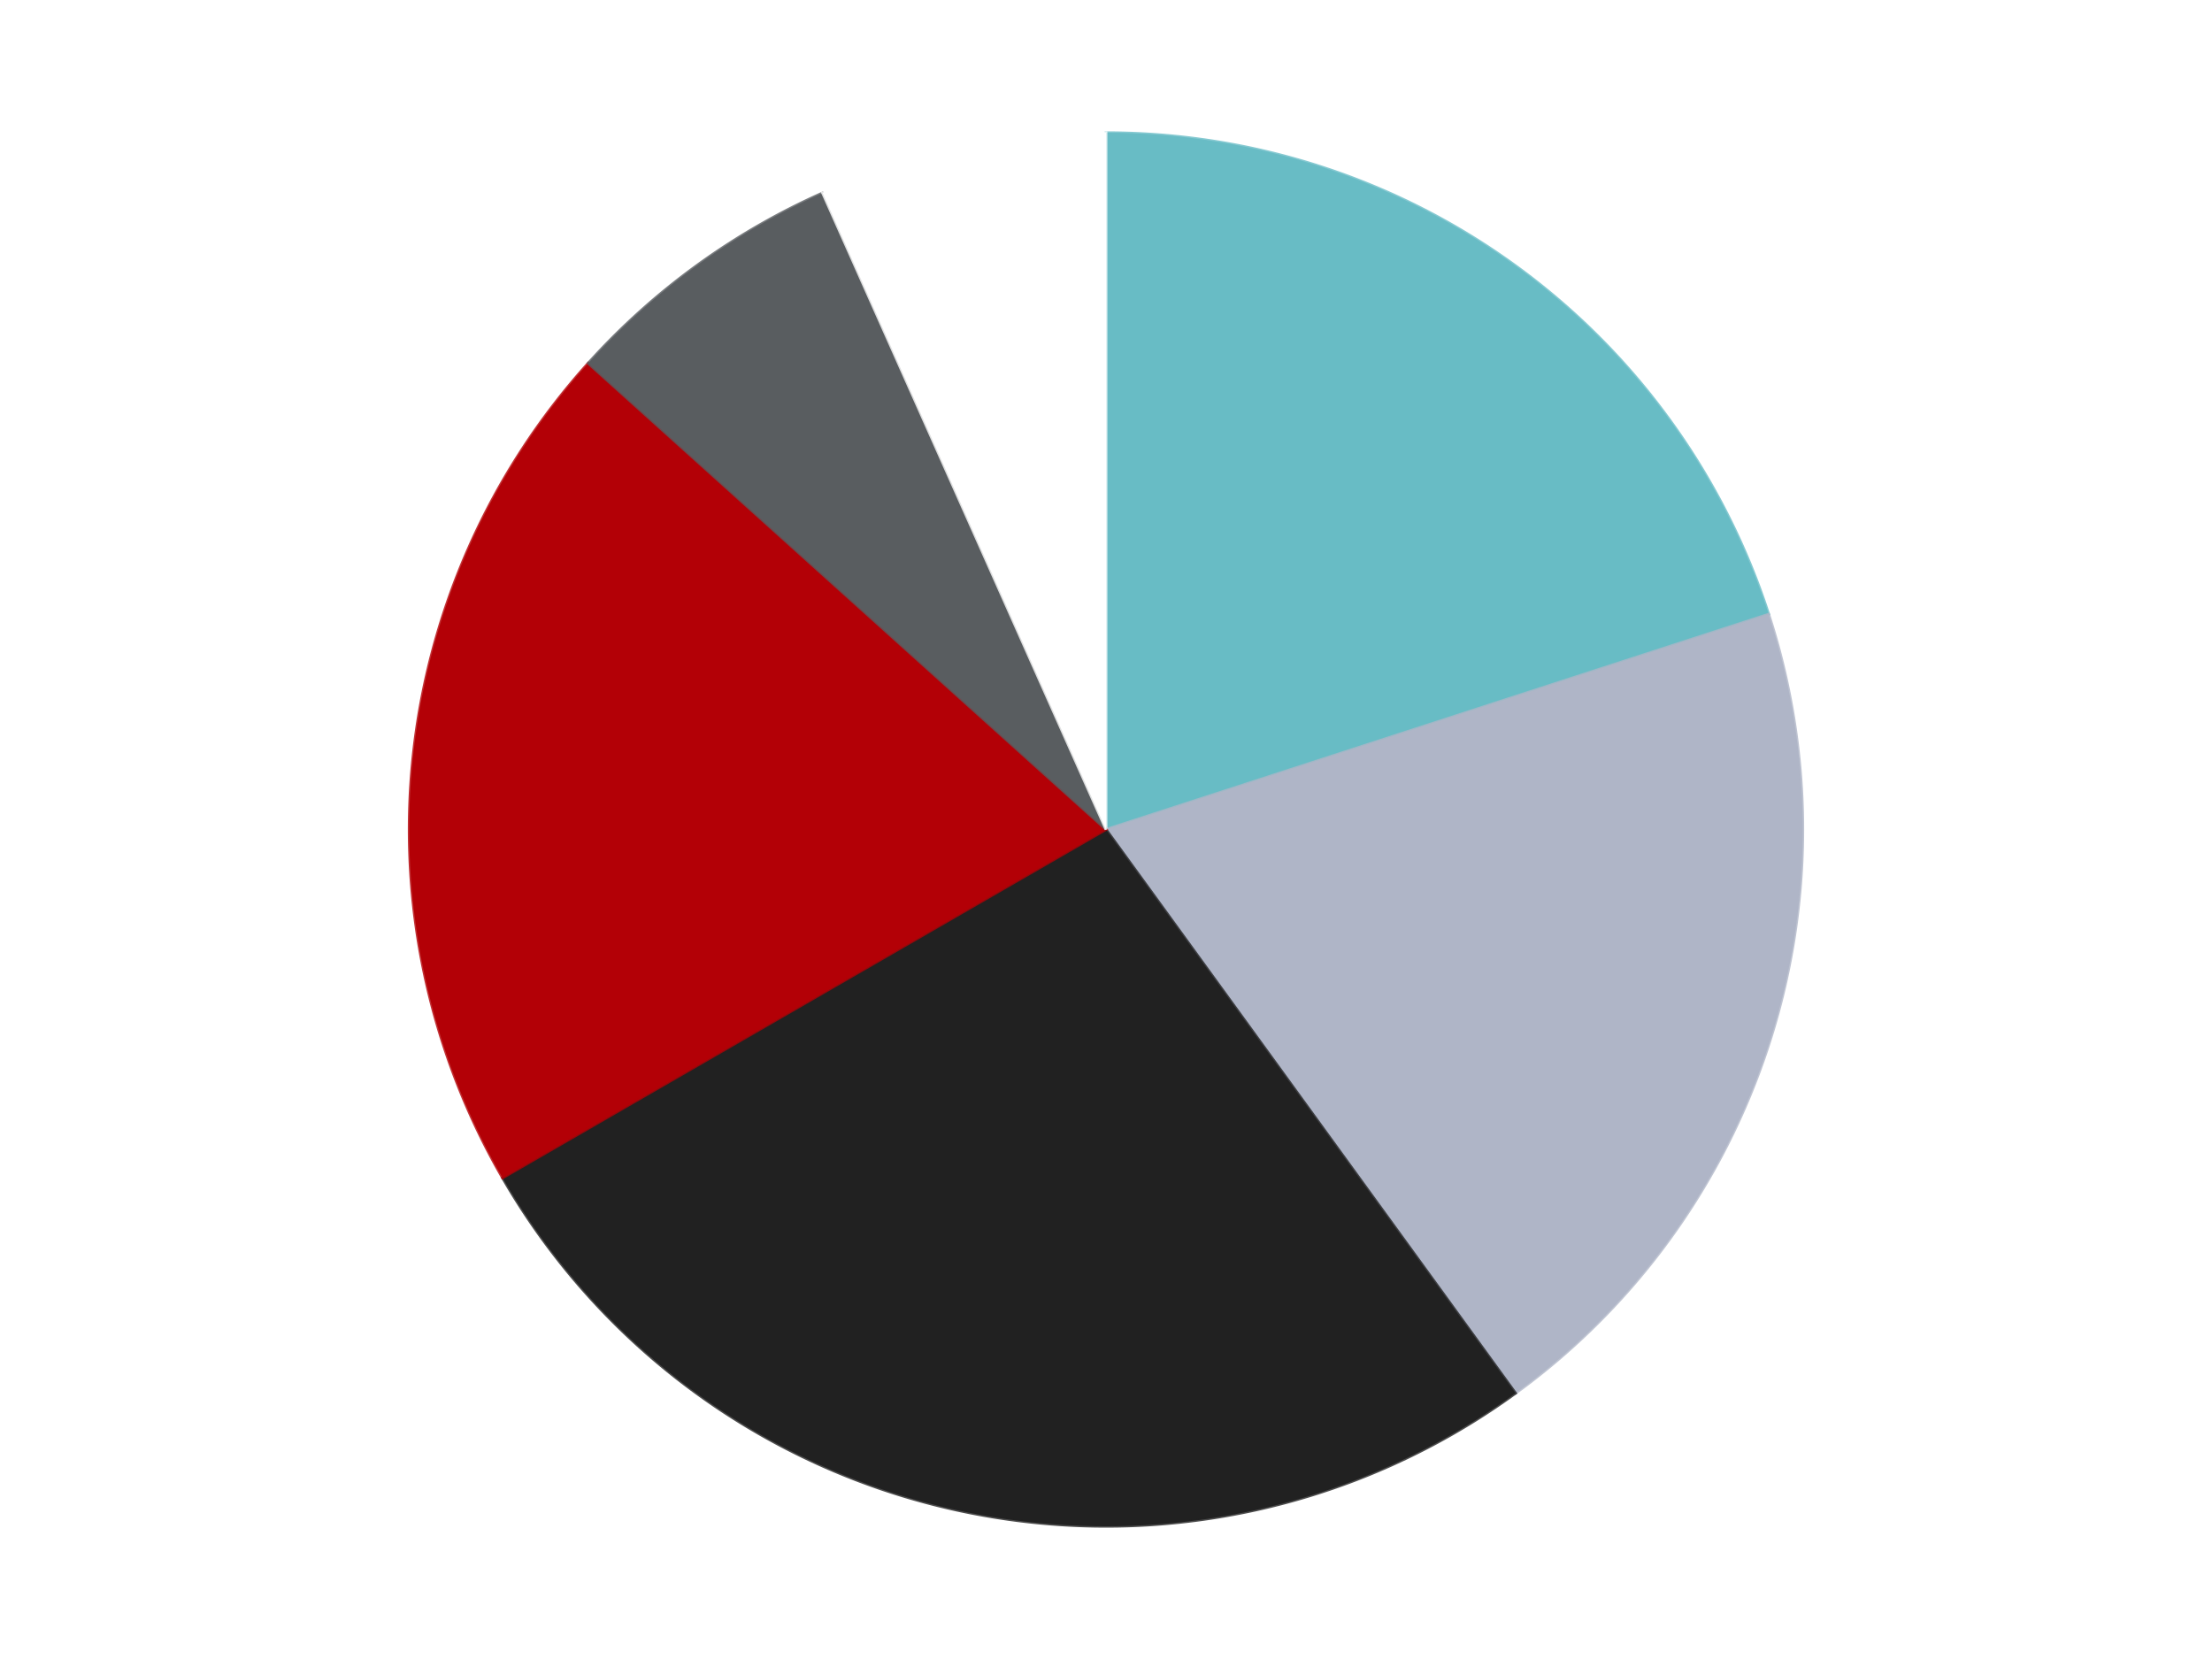 <?xml version='1.0' encoding='utf-8'?>
<svg xmlns="http://www.w3.org/2000/svg" xmlns:xlink="http://www.w3.org/1999/xlink" id="chart-09510691-91cd-4e82-a58c-156c794b963f" class="pygal-chart" viewBox="0 0 800 600"><!--Generated with pygal 3.0.5 (lxml) ©Kozea 2012-2016 on 2024-10-25--><!--http://pygal.org--><!--http://github.com/Kozea/pygal--><defs><style type="text/css">#chart-09510691-91cd-4e82-a58c-156c794b963f{-webkit-user-select:none;-webkit-font-smoothing:antialiased;font-family:Consolas,"Liberation Mono",Menlo,Courier,monospace}#chart-09510691-91cd-4e82-a58c-156c794b963f .title{font-family:Consolas,"Liberation Mono",Menlo,Courier,monospace;font-size:16px}#chart-09510691-91cd-4e82-a58c-156c794b963f .legends .legend text{font-family:Consolas,"Liberation Mono",Menlo,Courier,monospace;font-size:14px}#chart-09510691-91cd-4e82-a58c-156c794b963f .axis text{font-family:Consolas,"Liberation Mono",Menlo,Courier,monospace;font-size:10px}#chart-09510691-91cd-4e82-a58c-156c794b963f .axis text.major{font-family:Consolas,"Liberation Mono",Menlo,Courier,monospace;font-size:10px}#chart-09510691-91cd-4e82-a58c-156c794b963f .text-overlay text.value{font-family:Consolas,"Liberation Mono",Menlo,Courier,monospace;font-size:16px}#chart-09510691-91cd-4e82-a58c-156c794b963f .text-overlay text.label{font-family:Consolas,"Liberation Mono",Menlo,Courier,monospace;font-size:10px}#chart-09510691-91cd-4e82-a58c-156c794b963f .tooltip{font-family:Consolas,"Liberation Mono",Menlo,Courier,monospace;font-size:14px}#chart-09510691-91cd-4e82-a58c-156c794b963f text.no_data{font-family:Consolas,"Liberation Mono",Menlo,Courier,monospace;font-size:64px}
#chart-09510691-91cd-4e82-a58c-156c794b963f{background-color:transparent}#chart-09510691-91cd-4e82-a58c-156c794b963f path,#chart-09510691-91cd-4e82-a58c-156c794b963f line,#chart-09510691-91cd-4e82-a58c-156c794b963f rect,#chart-09510691-91cd-4e82-a58c-156c794b963f circle{-webkit-transition:150ms;-moz-transition:150ms;transition:150ms}#chart-09510691-91cd-4e82-a58c-156c794b963f .graph &gt; .background{fill:transparent}#chart-09510691-91cd-4e82-a58c-156c794b963f .plot &gt; .background{fill:transparent}#chart-09510691-91cd-4e82-a58c-156c794b963f .graph{fill:rgba(0,0,0,.87)}#chart-09510691-91cd-4e82-a58c-156c794b963f text.no_data{fill:rgba(0,0,0,1)}#chart-09510691-91cd-4e82-a58c-156c794b963f .title{fill:rgba(0,0,0,1)}#chart-09510691-91cd-4e82-a58c-156c794b963f .legends .legend text{fill:rgba(0,0,0,.87)}#chart-09510691-91cd-4e82-a58c-156c794b963f .legends .legend:hover text{fill:rgba(0,0,0,1)}#chart-09510691-91cd-4e82-a58c-156c794b963f .axis .line{stroke:rgba(0,0,0,1)}#chart-09510691-91cd-4e82-a58c-156c794b963f .axis .guide.line{stroke:rgba(0,0,0,.54)}#chart-09510691-91cd-4e82-a58c-156c794b963f .axis .major.line{stroke:rgba(0,0,0,.87)}#chart-09510691-91cd-4e82-a58c-156c794b963f .axis text.major{fill:rgba(0,0,0,1)}#chart-09510691-91cd-4e82-a58c-156c794b963f .axis.y .guides:hover .guide.line,#chart-09510691-91cd-4e82-a58c-156c794b963f .line-graph .axis.x .guides:hover .guide.line,#chart-09510691-91cd-4e82-a58c-156c794b963f .stackedline-graph .axis.x .guides:hover .guide.line,#chart-09510691-91cd-4e82-a58c-156c794b963f .xy-graph .axis.x .guides:hover .guide.line{stroke:rgba(0,0,0,1)}#chart-09510691-91cd-4e82-a58c-156c794b963f .axis .guides:hover text{fill:rgba(0,0,0,1)}#chart-09510691-91cd-4e82-a58c-156c794b963f .reactive{fill-opacity:1.0;stroke-opacity:.8;stroke-width:1}#chart-09510691-91cd-4e82-a58c-156c794b963f .ci{stroke:rgba(0,0,0,.87)}#chart-09510691-91cd-4e82-a58c-156c794b963f .reactive.active,#chart-09510691-91cd-4e82-a58c-156c794b963f .active .reactive{fill-opacity:0.6;stroke-opacity:.9;stroke-width:4}#chart-09510691-91cd-4e82-a58c-156c794b963f .ci .reactive.active{stroke-width:1.5}#chart-09510691-91cd-4e82-a58c-156c794b963f .series text{fill:rgba(0,0,0,1)}#chart-09510691-91cd-4e82-a58c-156c794b963f .tooltip rect{fill:transparent;stroke:rgba(0,0,0,1);-webkit-transition:opacity 150ms;-moz-transition:opacity 150ms;transition:opacity 150ms}#chart-09510691-91cd-4e82-a58c-156c794b963f .tooltip .label{fill:rgba(0,0,0,.87)}#chart-09510691-91cd-4e82-a58c-156c794b963f .tooltip .label{fill:rgba(0,0,0,.87)}#chart-09510691-91cd-4e82-a58c-156c794b963f .tooltip .legend{font-size:.8em;fill:rgba(0,0,0,.54)}#chart-09510691-91cd-4e82-a58c-156c794b963f .tooltip .x_label{font-size:.6em;fill:rgba(0,0,0,1)}#chart-09510691-91cd-4e82-a58c-156c794b963f .tooltip .xlink{font-size:.5em;text-decoration:underline}#chart-09510691-91cd-4e82-a58c-156c794b963f .tooltip .value{font-size:1.5em}#chart-09510691-91cd-4e82-a58c-156c794b963f .bound{font-size:.5em}#chart-09510691-91cd-4e82-a58c-156c794b963f .max-value{font-size:.75em;fill:rgba(0,0,0,.54)}#chart-09510691-91cd-4e82-a58c-156c794b963f .map-element{fill:transparent;stroke:rgba(0,0,0,.54) !important}#chart-09510691-91cd-4e82-a58c-156c794b963f .map-element .reactive{fill-opacity:inherit;stroke-opacity:inherit}#chart-09510691-91cd-4e82-a58c-156c794b963f .color-0,#chart-09510691-91cd-4e82-a58c-156c794b963f .color-0 a:visited{stroke:#F44336;fill:#F44336}#chart-09510691-91cd-4e82-a58c-156c794b963f .color-1,#chart-09510691-91cd-4e82-a58c-156c794b963f .color-1 a:visited{stroke:#3F51B5;fill:#3F51B5}#chart-09510691-91cd-4e82-a58c-156c794b963f .color-2,#chart-09510691-91cd-4e82-a58c-156c794b963f .color-2 a:visited{stroke:#009688;fill:#009688}#chart-09510691-91cd-4e82-a58c-156c794b963f .color-3,#chart-09510691-91cd-4e82-a58c-156c794b963f .color-3 a:visited{stroke:#FFC107;fill:#FFC107}#chart-09510691-91cd-4e82-a58c-156c794b963f .color-4,#chart-09510691-91cd-4e82-a58c-156c794b963f .color-4 a:visited{stroke:#FF5722;fill:#FF5722}#chart-09510691-91cd-4e82-a58c-156c794b963f .color-5,#chart-09510691-91cd-4e82-a58c-156c794b963f .color-5 a:visited{stroke:#9C27B0;fill:#9C27B0}#chart-09510691-91cd-4e82-a58c-156c794b963f .text-overlay .color-0 text{fill:black}#chart-09510691-91cd-4e82-a58c-156c794b963f .text-overlay .color-1 text{fill:black}#chart-09510691-91cd-4e82-a58c-156c794b963f .text-overlay .color-2 text{fill:black}#chart-09510691-91cd-4e82-a58c-156c794b963f .text-overlay .color-3 text{fill:black}#chart-09510691-91cd-4e82-a58c-156c794b963f .text-overlay .color-4 text{fill:black}#chart-09510691-91cd-4e82-a58c-156c794b963f .text-overlay .color-5 text{fill:black}
#chart-09510691-91cd-4e82-a58c-156c794b963f text.no_data{text-anchor:middle}#chart-09510691-91cd-4e82-a58c-156c794b963f .guide.line{fill:none}#chart-09510691-91cd-4e82-a58c-156c794b963f .centered{text-anchor:middle}#chart-09510691-91cd-4e82-a58c-156c794b963f .title{text-anchor:middle}#chart-09510691-91cd-4e82-a58c-156c794b963f .legends .legend text{fill-opacity:1}#chart-09510691-91cd-4e82-a58c-156c794b963f .axis.x text{text-anchor:middle}#chart-09510691-91cd-4e82-a58c-156c794b963f .axis.x:not(.web) text[transform]{text-anchor:start}#chart-09510691-91cd-4e82-a58c-156c794b963f .axis.x:not(.web) text[transform].backwards{text-anchor:end}#chart-09510691-91cd-4e82-a58c-156c794b963f .axis.y text{text-anchor:end}#chart-09510691-91cd-4e82-a58c-156c794b963f .axis.y text[transform].backwards{text-anchor:start}#chart-09510691-91cd-4e82-a58c-156c794b963f .axis.y2 text{text-anchor:start}#chart-09510691-91cd-4e82-a58c-156c794b963f .axis.y2 text[transform].backwards{text-anchor:end}#chart-09510691-91cd-4e82-a58c-156c794b963f .axis .guide.line{stroke-dasharray:4,4;stroke:black}#chart-09510691-91cd-4e82-a58c-156c794b963f .axis .major.guide.line{stroke-dasharray:6,6;stroke:black}#chart-09510691-91cd-4e82-a58c-156c794b963f .horizontal .axis.y .guide.line,#chart-09510691-91cd-4e82-a58c-156c794b963f .horizontal .axis.y2 .guide.line,#chart-09510691-91cd-4e82-a58c-156c794b963f .vertical .axis.x .guide.line{opacity:0}#chart-09510691-91cd-4e82-a58c-156c794b963f .horizontal .axis.always_show .guide.line,#chart-09510691-91cd-4e82-a58c-156c794b963f .vertical .axis.always_show .guide.line{opacity:1 !important}#chart-09510691-91cd-4e82-a58c-156c794b963f .axis.y .guides:hover .guide.line,#chart-09510691-91cd-4e82-a58c-156c794b963f .axis.y2 .guides:hover .guide.line,#chart-09510691-91cd-4e82-a58c-156c794b963f .axis.x .guides:hover .guide.line{opacity:1}#chart-09510691-91cd-4e82-a58c-156c794b963f .axis .guides:hover text{opacity:1}#chart-09510691-91cd-4e82-a58c-156c794b963f .nofill{fill:none}#chart-09510691-91cd-4e82-a58c-156c794b963f .subtle-fill{fill-opacity:.2}#chart-09510691-91cd-4e82-a58c-156c794b963f .dot{stroke-width:1px;fill-opacity:1;stroke-opacity:1}#chart-09510691-91cd-4e82-a58c-156c794b963f .dot.active{stroke-width:5px}#chart-09510691-91cd-4e82-a58c-156c794b963f .dot.negative{fill:transparent}#chart-09510691-91cd-4e82-a58c-156c794b963f text,#chart-09510691-91cd-4e82-a58c-156c794b963f tspan{stroke:none !important}#chart-09510691-91cd-4e82-a58c-156c794b963f .series text.active{opacity:1}#chart-09510691-91cd-4e82-a58c-156c794b963f .tooltip rect{fill-opacity:.95;stroke-width:.5}#chart-09510691-91cd-4e82-a58c-156c794b963f .tooltip text{fill-opacity:1}#chart-09510691-91cd-4e82-a58c-156c794b963f .showable{visibility:hidden}#chart-09510691-91cd-4e82-a58c-156c794b963f .showable.shown{visibility:visible}#chart-09510691-91cd-4e82-a58c-156c794b963f .gauge-background{fill:rgba(229,229,229,1);stroke:none}#chart-09510691-91cd-4e82-a58c-156c794b963f .bg-lines{stroke:transparent;stroke-width:2px}</style><script type="text/javascript">window.pygal = window.pygal || {};window.pygal.config = window.pygal.config || {};window.pygal.config['09510691-91cd-4e82-a58c-156c794b963f'] = {"allow_interruptions": false, "box_mode": "extremes", "classes": ["pygal-chart"], "css": ["file://style.css", "file://graph.css"], "defs": [], "disable_xml_declaration": false, "dots_size": 2.5, "dynamic_print_values": false, "explicit_size": false, "fill": false, "force_uri_protocol": "https", "formatter": null, "half_pie": false, "height": 600, "include_x_axis": false, "inner_radius": 0, "interpolate": null, "interpolation_parameters": {}, "interpolation_precision": 250, "inverse_y_axis": false, "js": ["//kozea.github.io/pygal.js/2.0.x/pygal-tooltips.min.js"], "legend_at_bottom": false, "legend_at_bottom_columns": null, "legend_box_size": 12, "logarithmic": false, "margin": 20, "margin_bottom": null, "margin_left": null, "margin_right": null, "margin_top": null, "max_scale": 16, "min_scale": 4, "missing_value_fill_truncation": "x", "no_data_text": "No data", "no_prefix": false, "order_min": null, "pretty_print": false, "print_labels": false, "print_values": false, "print_values_position": "center", "print_zeroes": true, "range": null, "rounded_bars": null, "secondary_range": null, "show_dots": true, "show_legend": false, "show_minor_x_labels": true, "show_minor_y_labels": true, "show_only_major_dots": false, "show_x_guides": false, "show_x_labels": true, "show_y_guides": true, "show_y_labels": true, "spacing": 10, "stack_from_top": false, "strict": false, "stroke": true, "stroke_style": null, "style": {"background": "transparent", "ci_colors": [], "colors": ["#F44336", "#3F51B5", "#009688", "#FFC107", "#FF5722", "#9C27B0", "#03A9F4", "#8BC34A", "#FF9800", "#E91E63", "#2196F3", "#4CAF50", "#FFEB3B", "#673AB7", "#00BCD4", "#CDDC39", "#9E9E9E", "#607D8B"], "dot_opacity": "1", "font_family": "Consolas, \"Liberation Mono\", Menlo, Courier, monospace", "foreground": "rgba(0, 0, 0, .87)", "foreground_strong": "rgba(0, 0, 0, 1)", "foreground_subtle": "rgba(0, 0, 0, .54)", "guide_stroke_color": "black", "guide_stroke_dasharray": "4,4", "label_font_family": "Consolas, \"Liberation Mono\", Menlo, Courier, monospace", "label_font_size": 10, "legend_font_family": "Consolas, \"Liberation Mono\", Menlo, Courier, monospace", "legend_font_size": 14, "major_guide_stroke_color": "black", "major_guide_stroke_dasharray": "6,6", "major_label_font_family": "Consolas, \"Liberation Mono\", Menlo, Courier, monospace", "major_label_font_size": 10, "no_data_font_family": "Consolas, \"Liberation Mono\", Menlo, Courier, monospace", "no_data_font_size": 64, "opacity": "1.0", "opacity_hover": "0.6", "plot_background": "transparent", "stroke_opacity": ".8", "stroke_opacity_hover": ".9", "stroke_width": "1", "stroke_width_hover": "4", "title_font_family": "Consolas, \"Liberation Mono\", Menlo, Courier, monospace", "title_font_size": 16, "tooltip_font_family": "Consolas, \"Liberation Mono\", Menlo, Courier, monospace", "tooltip_font_size": 14, "transition": "150ms", "value_background": "rgba(229, 229, 229, 1)", "value_colors": [], "value_font_family": "Consolas, \"Liberation Mono\", Menlo, Courier, monospace", "value_font_size": 16, "value_label_font_family": "Consolas, \"Liberation Mono\", Menlo, Courier, monospace", "value_label_font_size": 10}, "title": null, "tooltip_border_radius": 0, "tooltip_fancy_mode": true, "truncate_label": null, "truncate_legend": null, "width": 800, "x_label_rotation": 0, "x_labels": null, "x_labels_major": null, "x_labels_major_count": null, "x_labels_major_every": null, "x_title": null, "xrange": null, "y_label_rotation": 0, "y_labels": null, "y_labels_major": null, "y_labels_major_count": null, "y_labels_major_every": null, "y_title": null, "zero": 0, "legends": ["Trans-Light Blue", "Light Bluish Gray", "Black", "Red", "Dark Bluish Gray", "White"]}</script><script type="text/javascript" xlink:href="https://kozea.github.io/pygal.js/2.0.x/pygal-tooltips.min.js"/></defs><title>Pygal</title><g class="graph pie-graph vertical"><rect x="0" y="0" width="800" height="600" class="background"/><g transform="translate(20, 20)" class="plot"><rect x="0" y="0" width="760" height="560" class="background"/><g class="series serie-0 color-0"><g class="slices"><g class="slice" style="fill: #68BCC5; stroke: #68BCC5"><path d="M380 28 A252 252 0 0 1 619.666 202.128 L380 280 A0 0 0 0 0 380 280 z" class="slice reactive tooltip-trigger"/><desc class="value">3</desc><desc class="x centered">454.0609417888516</desc><desc class="y centered">178.06385870875664</desc></g></g></g><g class="series serie-1 color-1"><g class="slices"><g class="slice" style="fill: #AFB5C7; stroke: #AFB5C7"><path d="M619.666 202.128 A252 252 0 0 1 528.122 483.872 L380 280 A0 0 0 0 0 380 280 z" class="slice reactive tooltip-trigger"/><desc class="value">3</desc><desc class="x centered">499.83312105318936</desc><desc class="y centered">318.93614129124336</desc></g></g></g><g class="series serie-2 color-2"><g class="slices"><g class="slice" style="fill: #212121; stroke: #212121"><path d="M528.122 483.872 A252 252 0 0 1 161.762 406 L380 280 A0 0 0 0 0 380 280 z" class="slice reactive tooltip-trigger"/><desc class="value">4</desc><desc class="x centered">353.8031269569624</desc><desc class="y centered">403.24659769245955</desc></g></g></g><g class="series serie-3 color-3"><g class="slices"><g class="slice" style="fill: #B30006; stroke: #B30006"><path d="M161.762 406 A252 252 0 0 1 192.728 111.379 L380 280 A0 0 0 0 0 380 280 z" class="slice reactive tooltip-trigger"/><desc class="value">3</desc><desc class="x centered">254.69024118359755</desc><desc class="y centered">266.82941362827574</desc></g></g></g><g class="series serie-4 color-4"><g class="slices"><g class="slice" style="fill: #595D60; stroke: #595D60"><path d="M192.728 111.379 A252 252 0 0 1 277.502 49.787 L380 280 A0 0 0 0 0 380 280 z" class="slice reactive tooltip-trigger"/><desc class="value">1</desc><desc class="x centered">305.93905821114834</desc><desc class="y centered">178.06385870875664</desc></g></g></g><g class="series serie-5 color-5"><g class="slices"><g class="slice" style="fill: #FFFFFF; stroke: #FFFFFF"><path d="M277.502 49.787 A252 252 0 0 1 380 28 L380 280 A0 0 0 0 0 380 280 z" class="slice reactive tooltip-trigger"/><desc class="value">1</desc><desc class="x centered">353.8031269569623</desc><desc class="y centered">156.7534023075405</desc></g></g></g></g><g class="titles"/><g transform="translate(20, 20)" class="plot overlay"><g class="series serie-0 color-0"/><g class="series serie-1 color-1"/><g class="series serie-2 color-2"/><g class="series serie-3 color-3"/><g class="series serie-4 color-4"/><g class="series serie-5 color-5"/></g><g transform="translate(20, 20)" class="plot text-overlay"><g class="series serie-0 color-0"/><g class="series serie-1 color-1"/><g class="series serie-2 color-2"/><g class="series serie-3 color-3"/><g class="series serie-4 color-4"/><g class="series serie-5 color-5"/></g><g transform="translate(20, 20)" class="plot tooltip-overlay"><g transform="translate(0 0)" style="opacity: 0" class="tooltip"><rect rx="0" ry="0" width="0" height="0" class="tooltip-box"/><g class="text"/></g></g></g></svg>